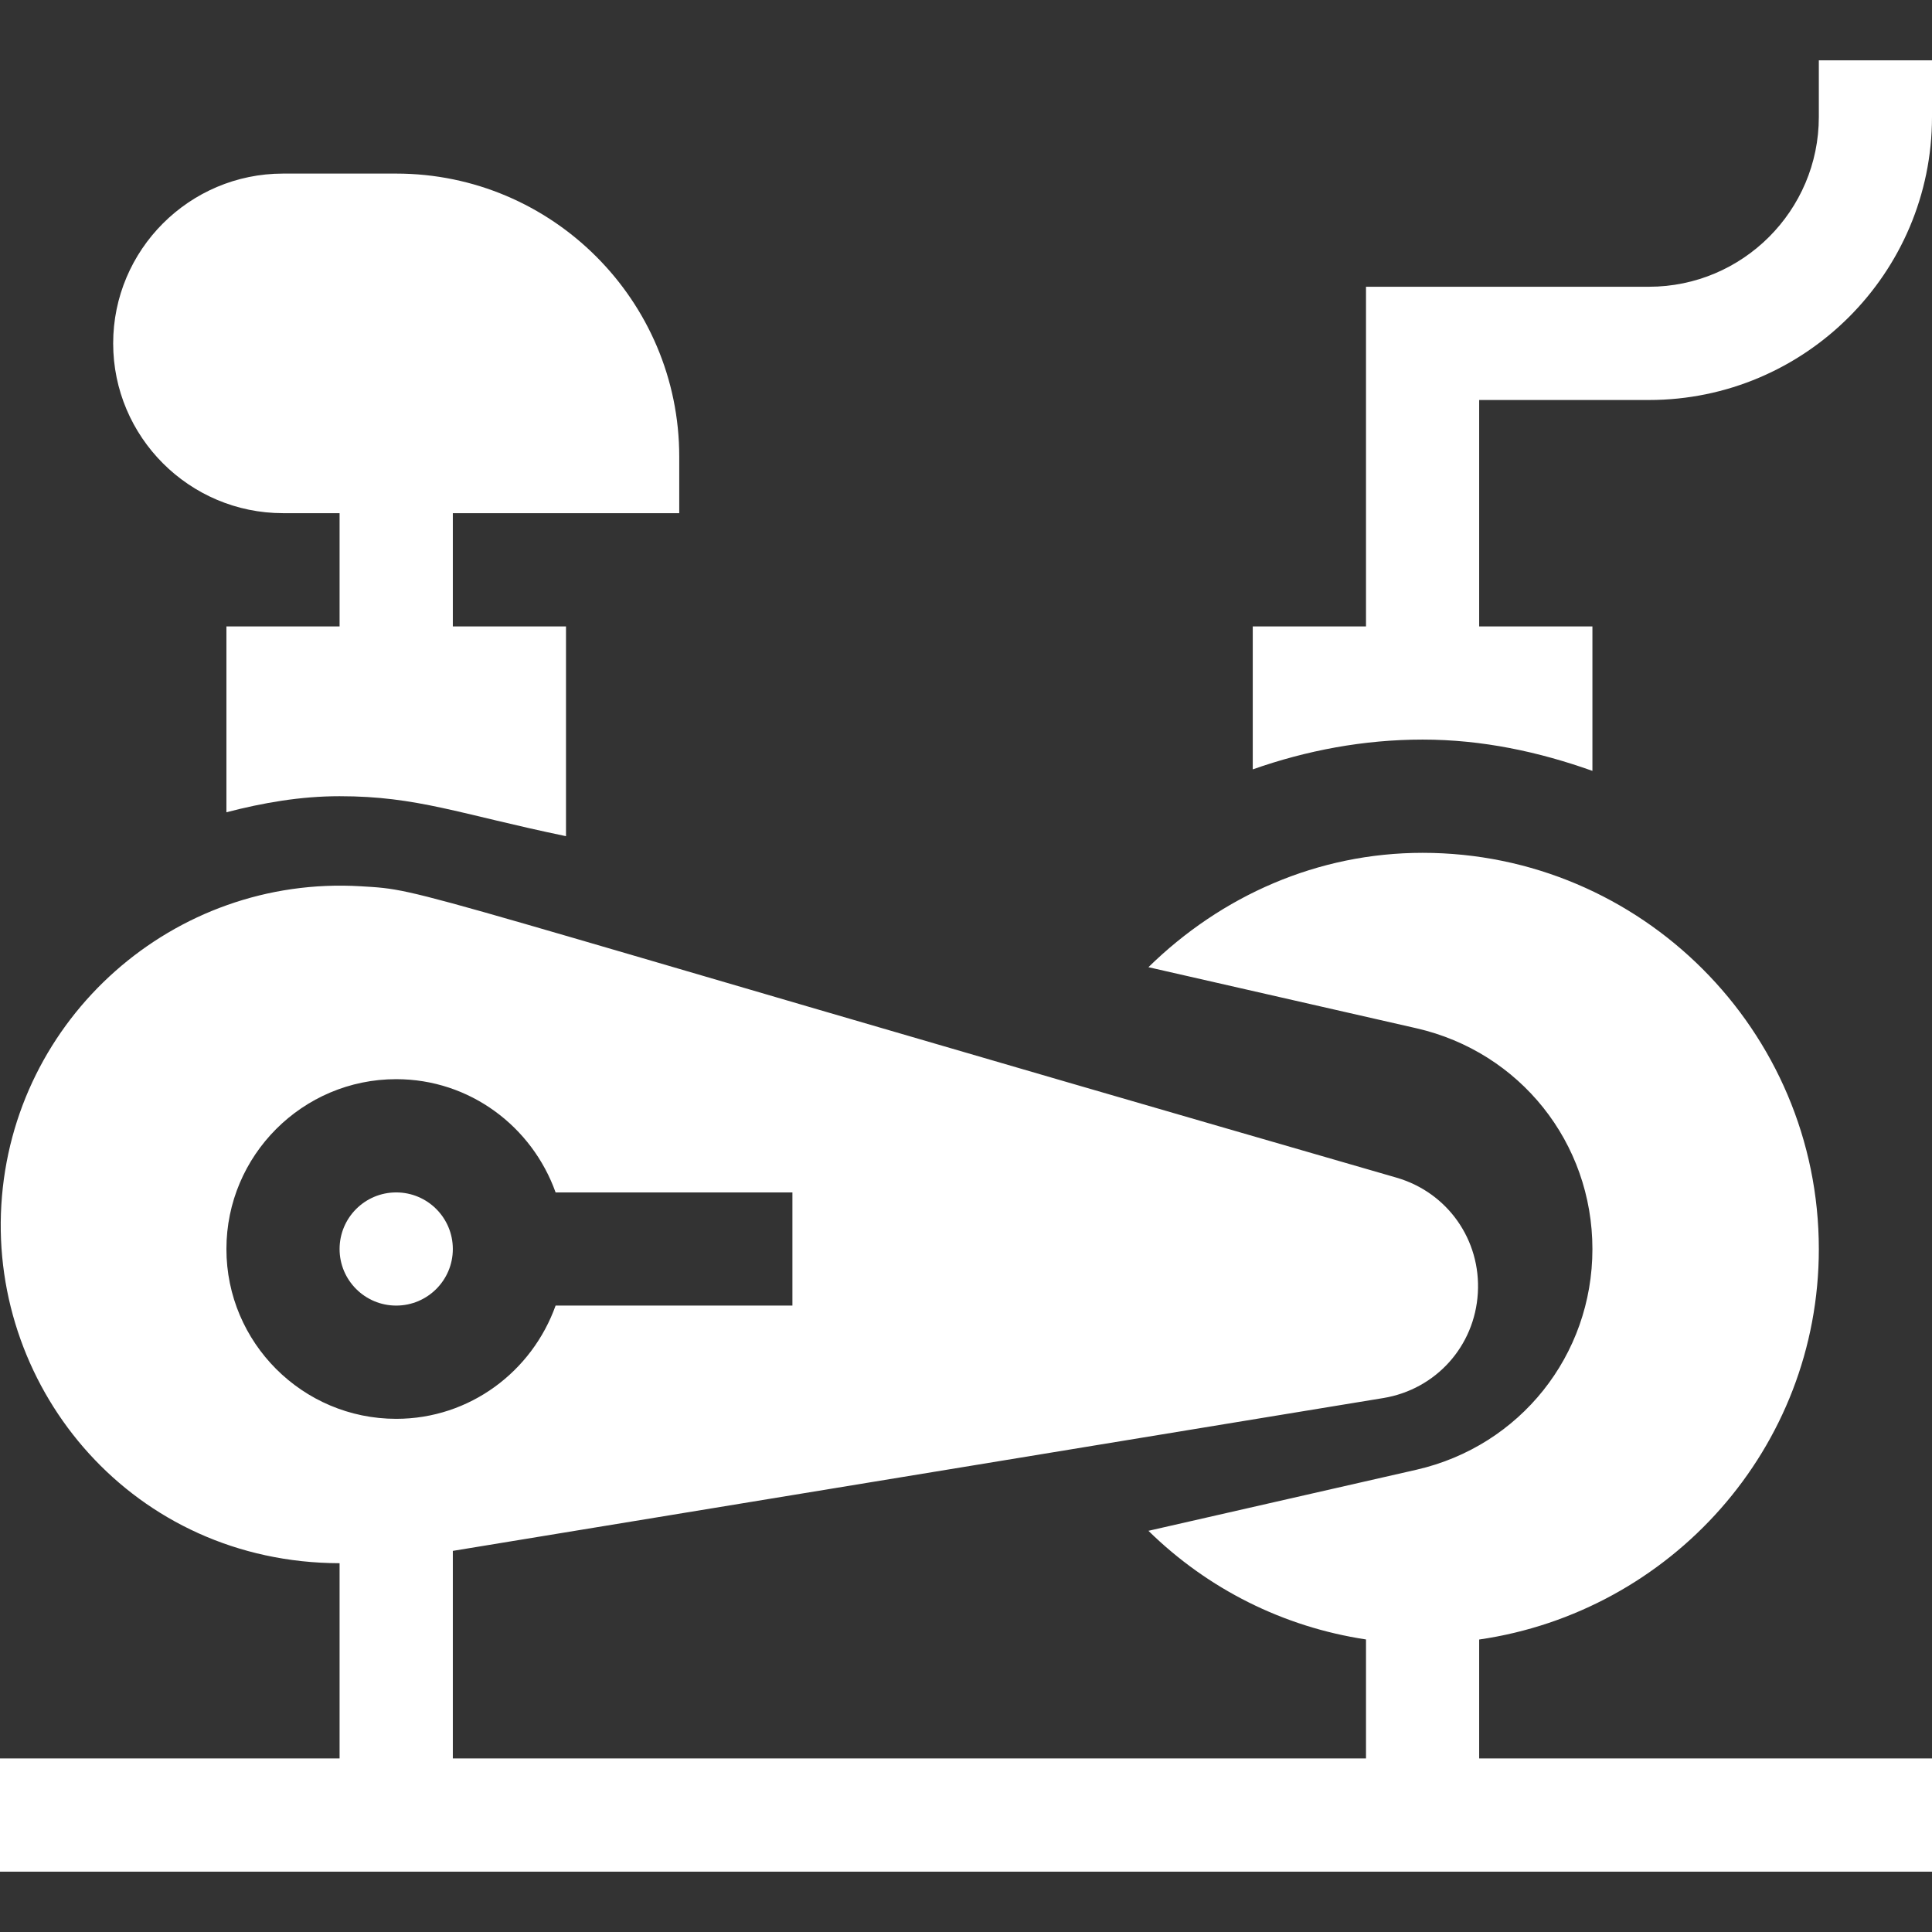 <?xml version="1.0" encoding="UTF-8"?> <svg xmlns="http://www.w3.org/2000/svg" width="26" height="26" viewBox="0 0 26 26" fill="none"><rect x="0" y="0" width="26" height="26" fill="#333333" stroke="none"/> <g clip-path="url(#clip0)"> <path d="M24.477 0.812V1.574C24.477 2.834 23.451 3.859 22.191 3.859H18.383V8.43H16.859V10.354C17.583 10.099 18.351 9.953 19.145 9.953C19.95 9.953 20.711 10.118 21.43 10.374V8.43H19.906V5.383H22.191C24.291 5.383 26 3.674 26 1.574V0.812H24.477Z" fill="white"></path> <path d="M19.906 22.064C22.483 21.69 24.477 19.488 24.477 16.809C24.477 13.869 22.084 11.477 19.145 11.477C17.733 11.477 16.437 12.054 15.455 13.016L19.062 13.838C20.456 14.157 21.43 15.378 21.43 16.809C21.43 18.239 20.456 19.46 19.062 19.779L15.455 20.601C16.256 21.386 17.272 21.895 18.383 22.063V23.664H6.094V20.871L18.618 18.814C19.323 18.697 19.846 18.117 19.888 17.402C19.931 16.688 19.482 16.049 18.796 15.849C5.186 11.915 5.767 11.981 4.854 11.927C2.338 11.776 0.169 13.699 0.018 16.215C-0.133 18.72 1.801 21.031 4.57 21.037V23.664H0V25.188H26V23.664H19.906V22.064ZM3.047 16.809C3.047 15.549 4.072 14.523 5.332 14.523C6.324 14.523 7.161 15.162 7.477 16.047H10.664V17.57H7.477C7.161 18.455 6.324 19.094 5.332 19.094C4.072 19.094 3.047 18.069 3.047 16.809Z" fill="white"></path> <path d="M3.809 6.906H4.57V8.43H3.047V10.931C3.537 10.804 4.041 10.715 4.57 10.715C5.619 10.715 6.18 10.954 7.617 11.253V8.43H6.094V6.906H9.141V6.145C9.141 4.045 7.432 2.336 5.332 2.336H3.809C2.549 2.336 1.523 3.361 1.523 4.621C1.523 5.881 2.549 6.906 3.809 6.906Z" fill="white"></path> <path d="M5.332 17.57C5.753 17.57 6.094 17.229 6.094 16.809C6.094 16.388 5.753 16.047 5.332 16.047C4.911 16.047 4.57 16.388 4.57 16.809C4.57 17.229 4.911 17.57 5.332 17.57Z" fill="white"></path> </g> <defs> <clipPath id="clip0"> <rect width="26" height="26" fill="white"></rect> </clipPath> </defs> </svg> 